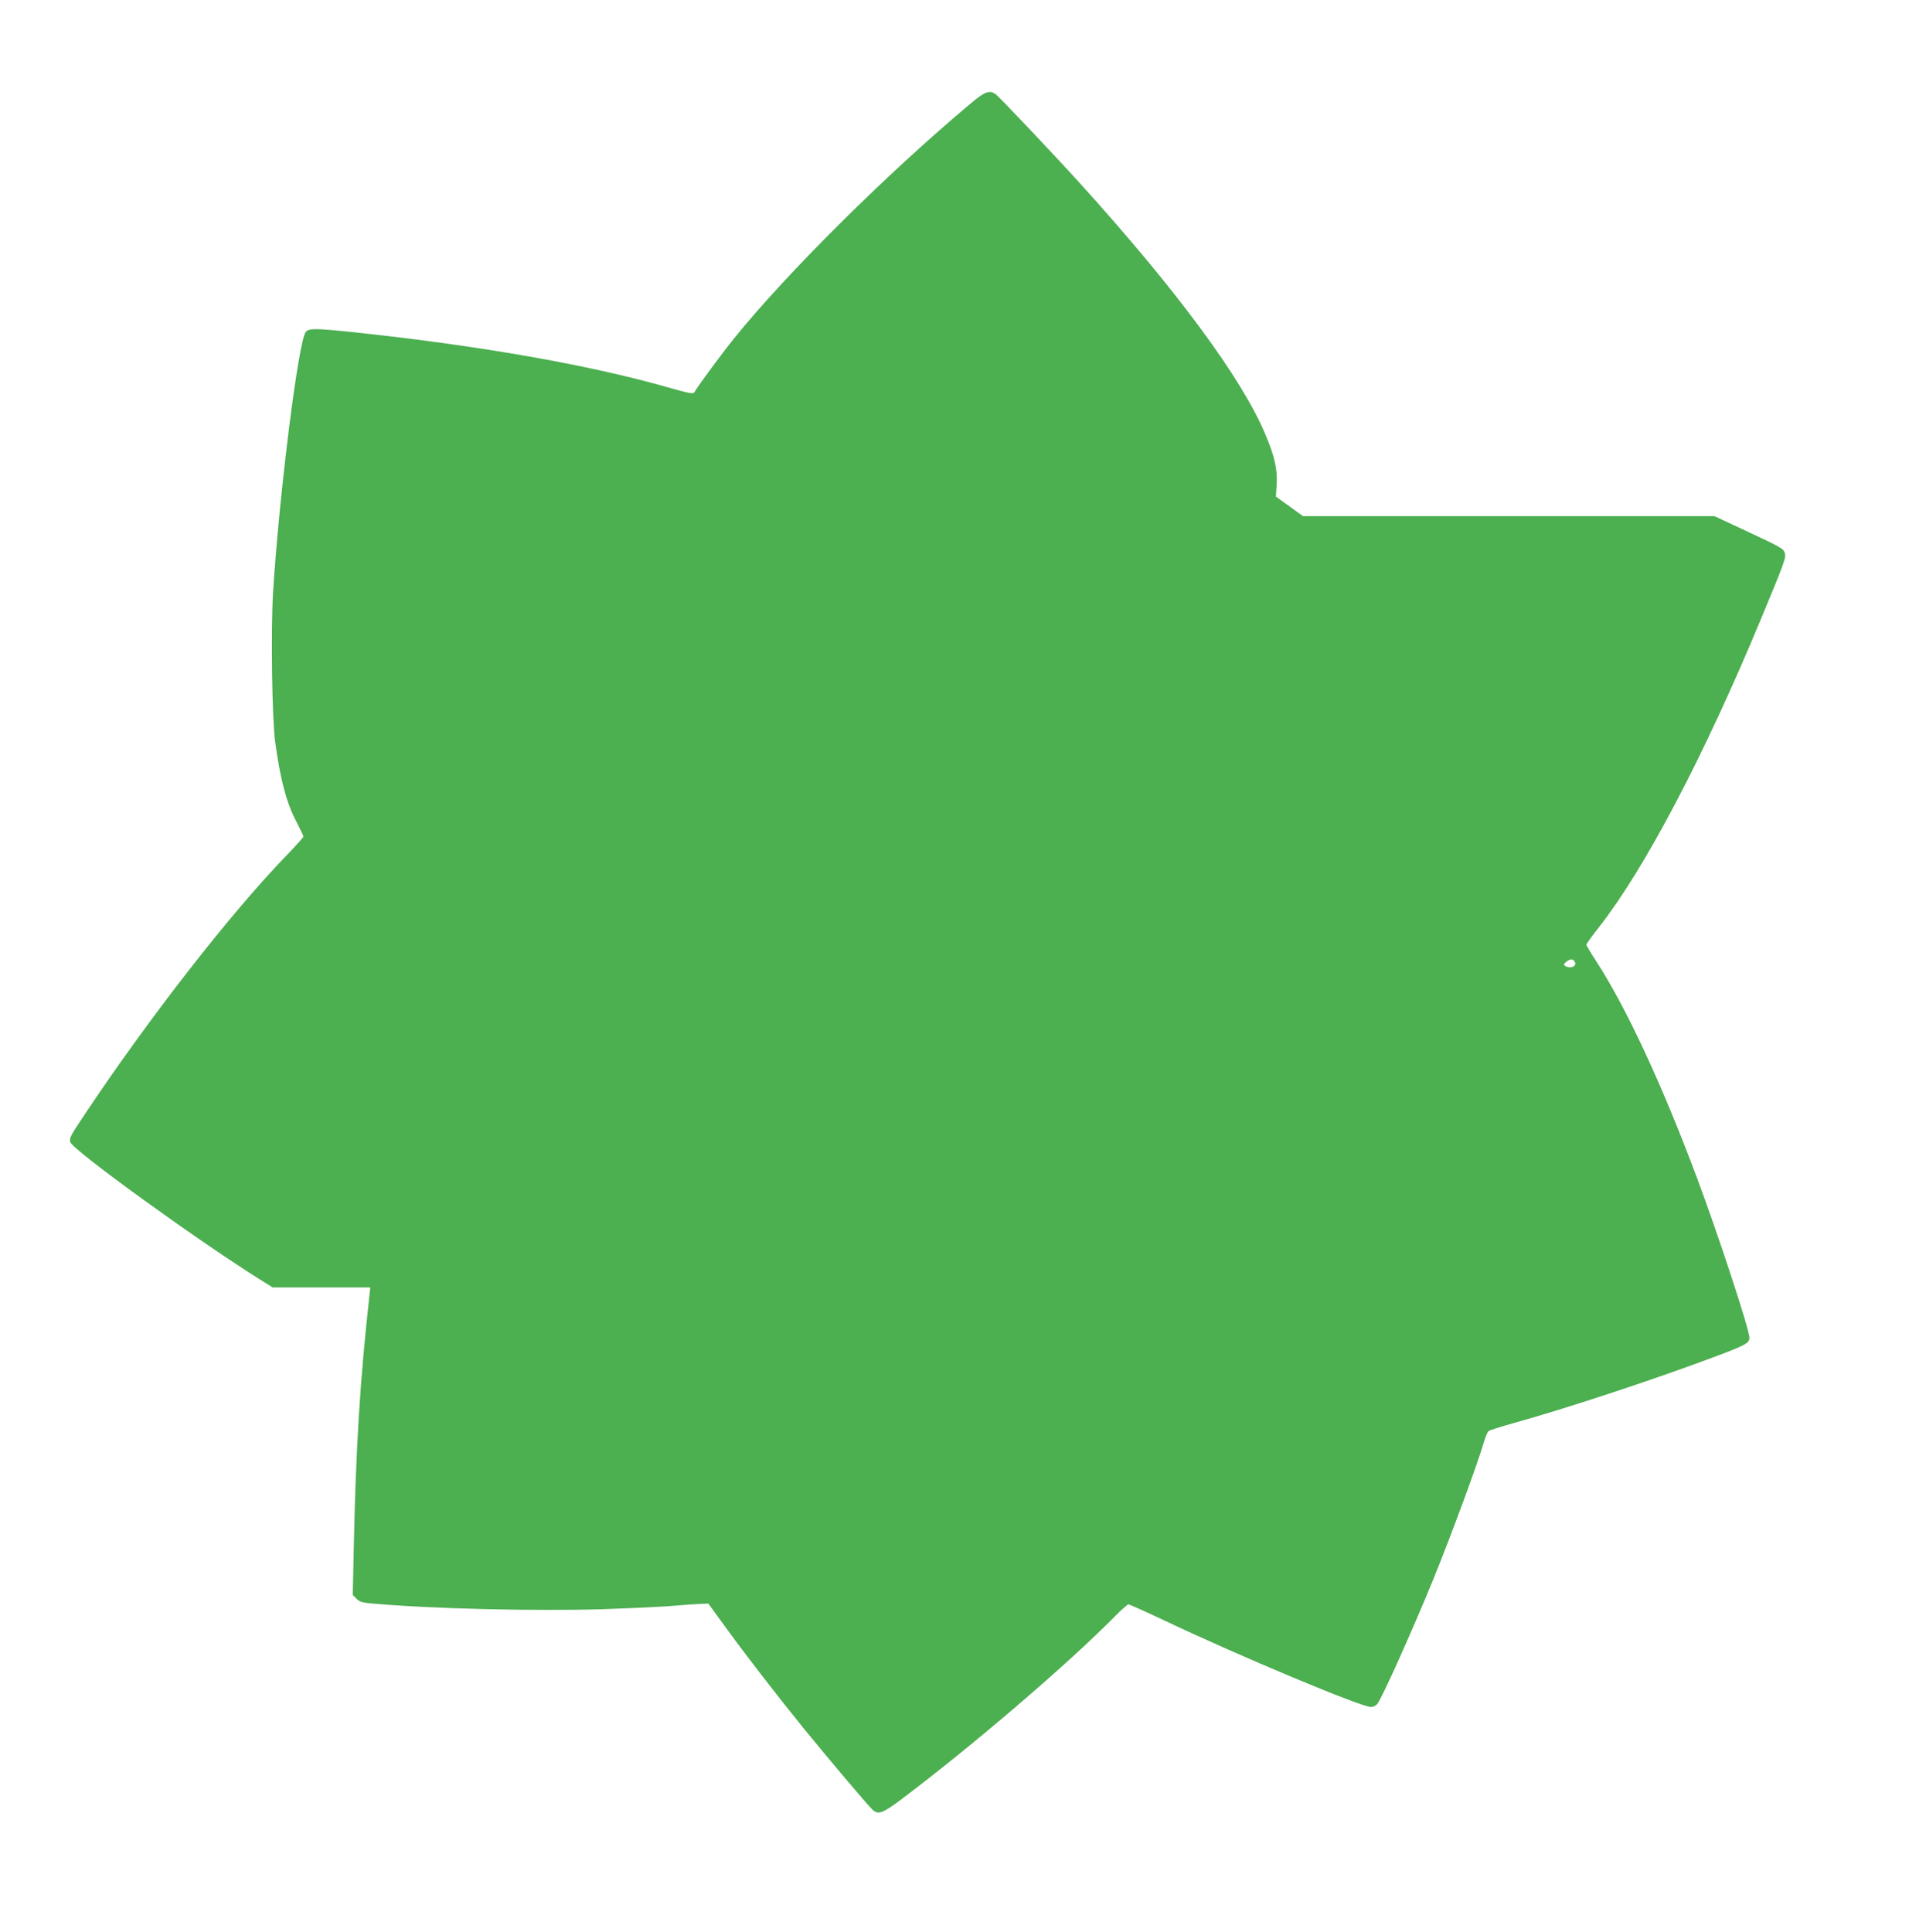<?xml version="1.0" standalone="no"?>
<!DOCTYPE svg PUBLIC "-//W3C//DTD SVG 20010904//EN"
 "http://www.w3.org/TR/2001/REC-SVG-20010904/DTD/svg10.dtd">
<svg version="1.0" xmlns="http://www.w3.org/2000/svg"
 width="1276pt" height="1280pt" viewBox="0 0 1276 1280"
 preserveAspectRatio="xMidYMid meet">
<g transform="translate(0,1280) scale(0.1,-0.1)"
fill="#4caf50" stroke="none">
<path d="M6429 12113 c-554 -465 -1217 -1123 -1564 -1553 -84 -104 -241 -317
-264 -358 -8 -14 -30 -10 -192 36 -513 145 -1224 270 -2031 357 -289 31 -329
31 -352 6 -48 -53 -176 -1072 -217 -1726 -15 -248 -7 -838 14 -991 35 -254 76
-408 143 -533 24 -46 44 -88 44 -94 0 -5 -51 -62 -113 -126 -370 -382 -918
-1086 -1342 -1724 -89 -133 -98 -150 -89 -175 19 -54 822 -636 1249 -905 l91
-57 323 0 324 0 -6 -58 c-62 -561 -89 -998 -103 -1658 l-7 -322 25 -25 c20
-20 38 -26 99 -31 386 -35 1093 -52 1534 -38 198 7 412 17 475 23 63 6 139 11
169 12 l54 2 106 -146 c147 -202 338 -449 520 -674 181 -222 435 -522 463
-547 37 -33 67 -22 188 69 469 353 1101 894 1415 1212 44 45 85 81 91 81 6 0
111 -47 234 -105 506 -240 1307 -575 1373 -575 13 0 31 8 41 19 28 31 231 483
371 825 118 290 297 774 339 921 9 29 21 57 28 63 7 6 81 29 163 52 344 96
910 282 1307 430 236 88 258 100 258 137 0 53 -203 673 -347 1058 -230 616
-471 1134 -669 1438 -35 54 -64 102 -64 108 0 5 40 61 89 123 301 386 693
1132 1068 2036 155 373 168 407 157 437 -10 30 -20 35 -287 160 l-178 83
-1363 0 -1363 0 -90 65 -90 65 5 80 c6 100 -13 186 -75 332 -154 369 -584 952
-1223 1658 -169 187 -540 579 -564 596 -41 29 -71 18 -167 -63z m4006 -5690
c10 -28 -34 -43 -65 -23 -13 9 -11 13 9 29 27 21 46 18 56 -6z"/>
</g>
</svg>
